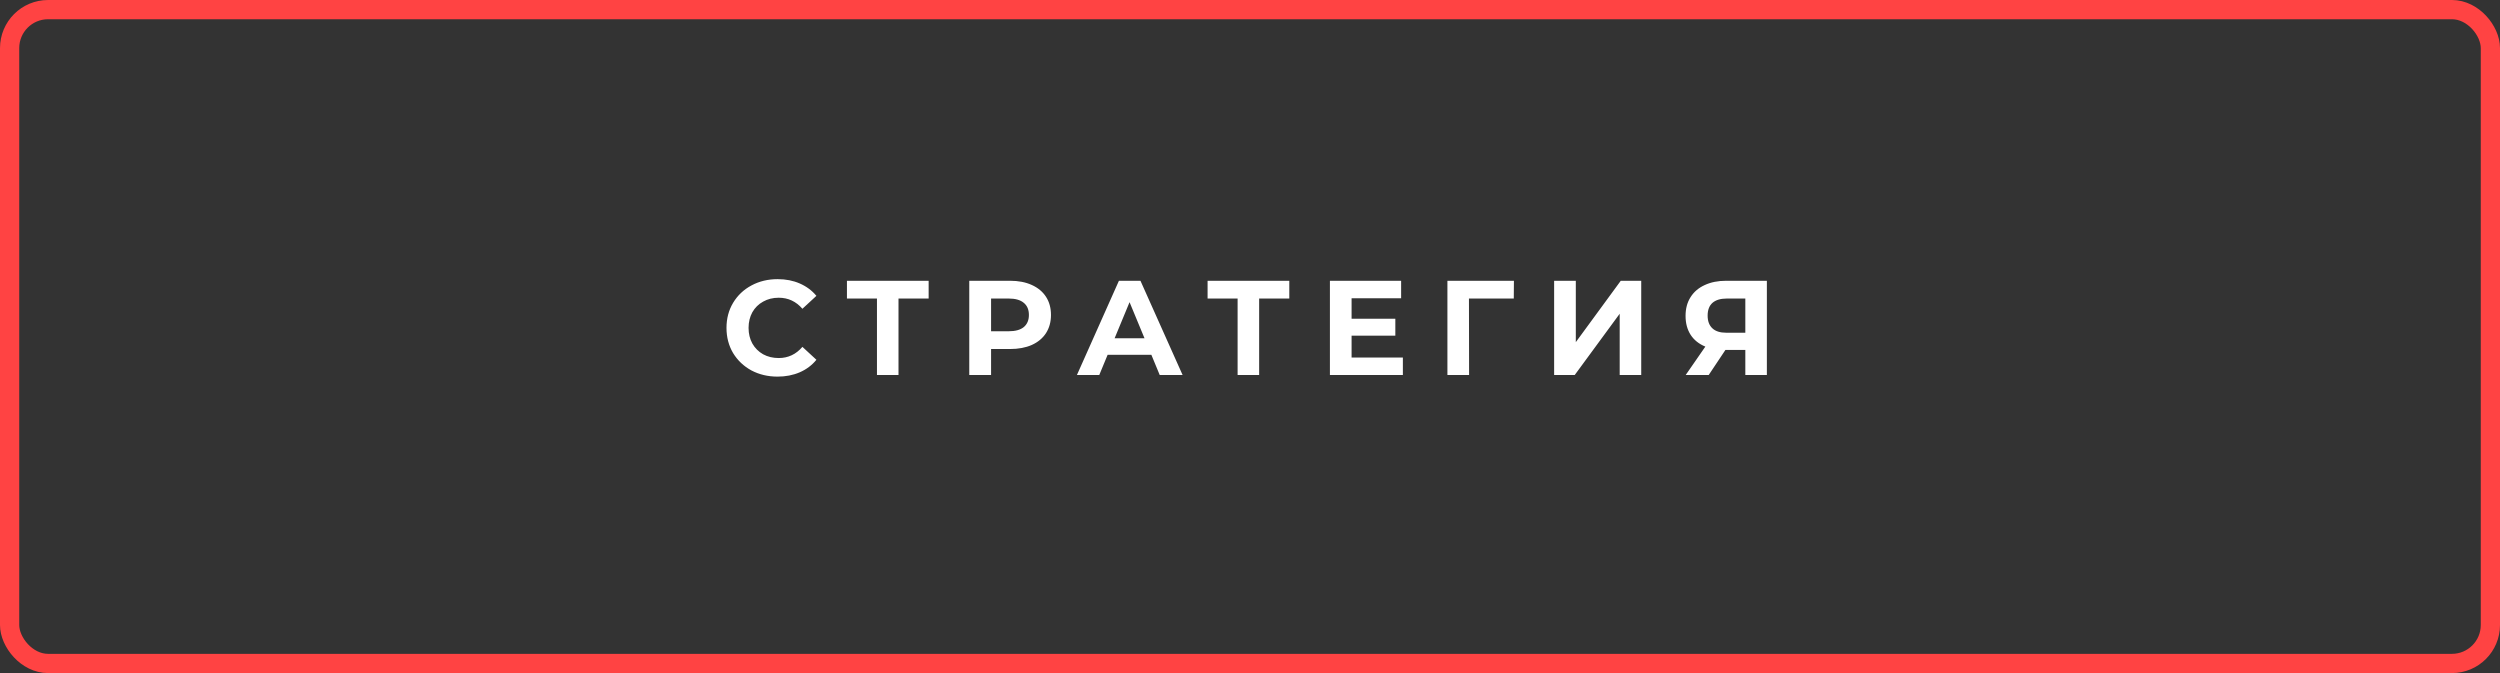<?xml version="1.0" encoding="UTF-8"?> <svg xmlns="http://www.w3.org/2000/svg" width="260" height="70" viewBox="0 0 260 70" fill="none"><rect x="0" y="0" width="260" height="70" fill="#333333" stroke="none"/> <rect x="1" y="1" width="258" height="68" rx="4" stroke="#FF4343" stroke-width="2"></rect> <path d="M80.861 39.168C79.862 39.168 78.957 38.953 78.145 38.524C77.342 38.085 76.708 37.483 76.241 36.718C75.784 35.943 75.555 35.071 75.555 34.1C75.555 33.129 75.784 32.261 76.241 31.496C76.708 30.721 77.342 30.119 78.145 29.69C78.957 29.251 79.867 29.032 80.875 29.032C81.724 29.032 82.49 29.181 83.171 29.48C83.862 29.779 84.44 30.208 84.907 30.768L83.451 32.112C82.788 31.347 81.967 30.964 80.987 30.964C80.38 30.964 79.839 31.099 79.363 31.37C78.887 31.631 78.514 32 78.243 32.476C77.982 32.952 77.851 33.493 77.851 34.1C77.851 34.707 77.982 35.248 78.243 35.724C78.514 36.2 78.887 36.573 79.363 36.844C79.839 37.105 80.38 37.236 80.987 37.236C81.967 37.236 82.788 36.849 83.451 36.074L84.907 37.418C84.44 37.987 83.862 38.421 83.171 38.72C82.48 39.019 81.71 39.168 80.861 39.168ZM96.579 31.048H93.444V39H91.204V31.048H88.082V29.2H96.579V31.048ZM105.046 29.2C105.914 29.2 106.665 29.345 107.3 29.634C107.944 29.923 108.438 30.334 108.784 30.866C109.129 31.398 109.302 32.028 109.302 32.756C109.302 33.475 109.129 34.105 108.784 34.646C108.438 35.178 107.944 35.589 107.3 35.878C106.665 36.158 105.914 36.298 105.046 36.298H103.072V39H100.804V29.2H105.046ZM104.92 34.45C105.601 34.45 106.119 34.305 106.474 34.016C106.828 33.717 107.006 33.297 107.006 32.756C107.006 32.205 106.828 31.785 106.474 31.496C106.119 31.197 105.601 31.048 104.92 31.048H103.072V34.45H104.92ZM119.742 36.9H115.192L114.324 39H112L116.368 29.2H118.608L122.99 39H120.61L119.742 36.9ZM119.028 35.178L117.474 31.426L115.92 35.178H119.028ZM134.087 31.048H130.951V39H128.711V31.048H125.589V29.2H134.087V31.048ZM145.899 37.18V39H138.311V29.2H145.717V31.02H140.565V33.148H145.115V34.912H140.565V37.18H145.899ZM157.433 31.048H152.771L152.785 39H150.531V29.2H157.447L157.433 31.048ZM161.63 29.2H163.884V35.584L168.56 29.2H170.688V39H168.448V32.63L163.772 39H161.63V29.2ZM183.754 29.2V39H181.514V36.396H179.442L177.706 39H175.312L177.356 36.046C176.693 35.775 176.184 35.369 175.83 34.828C175.475 34.277 175.298 33.619 175.298 32.854C175.298 32.098 175.47 31.449 175.816 30.908C176.161 30.357 176.651 29.937 177.286 29.648C177.92 29.349 178.667 29.2 179.526 29.2H183.754ZM179.582 31.048C178.938 31.048 178.443 31.197 178.098 31.496C177.762 31.795 177.594 32.238 177.594 32.826C177.594 33.395 177.757 33.834 178.084 34.142C178.41 34.45 178.891 34.604 179.526 34.604H181.514V31.048H179.582Z" fill="white"></path> </svg> 